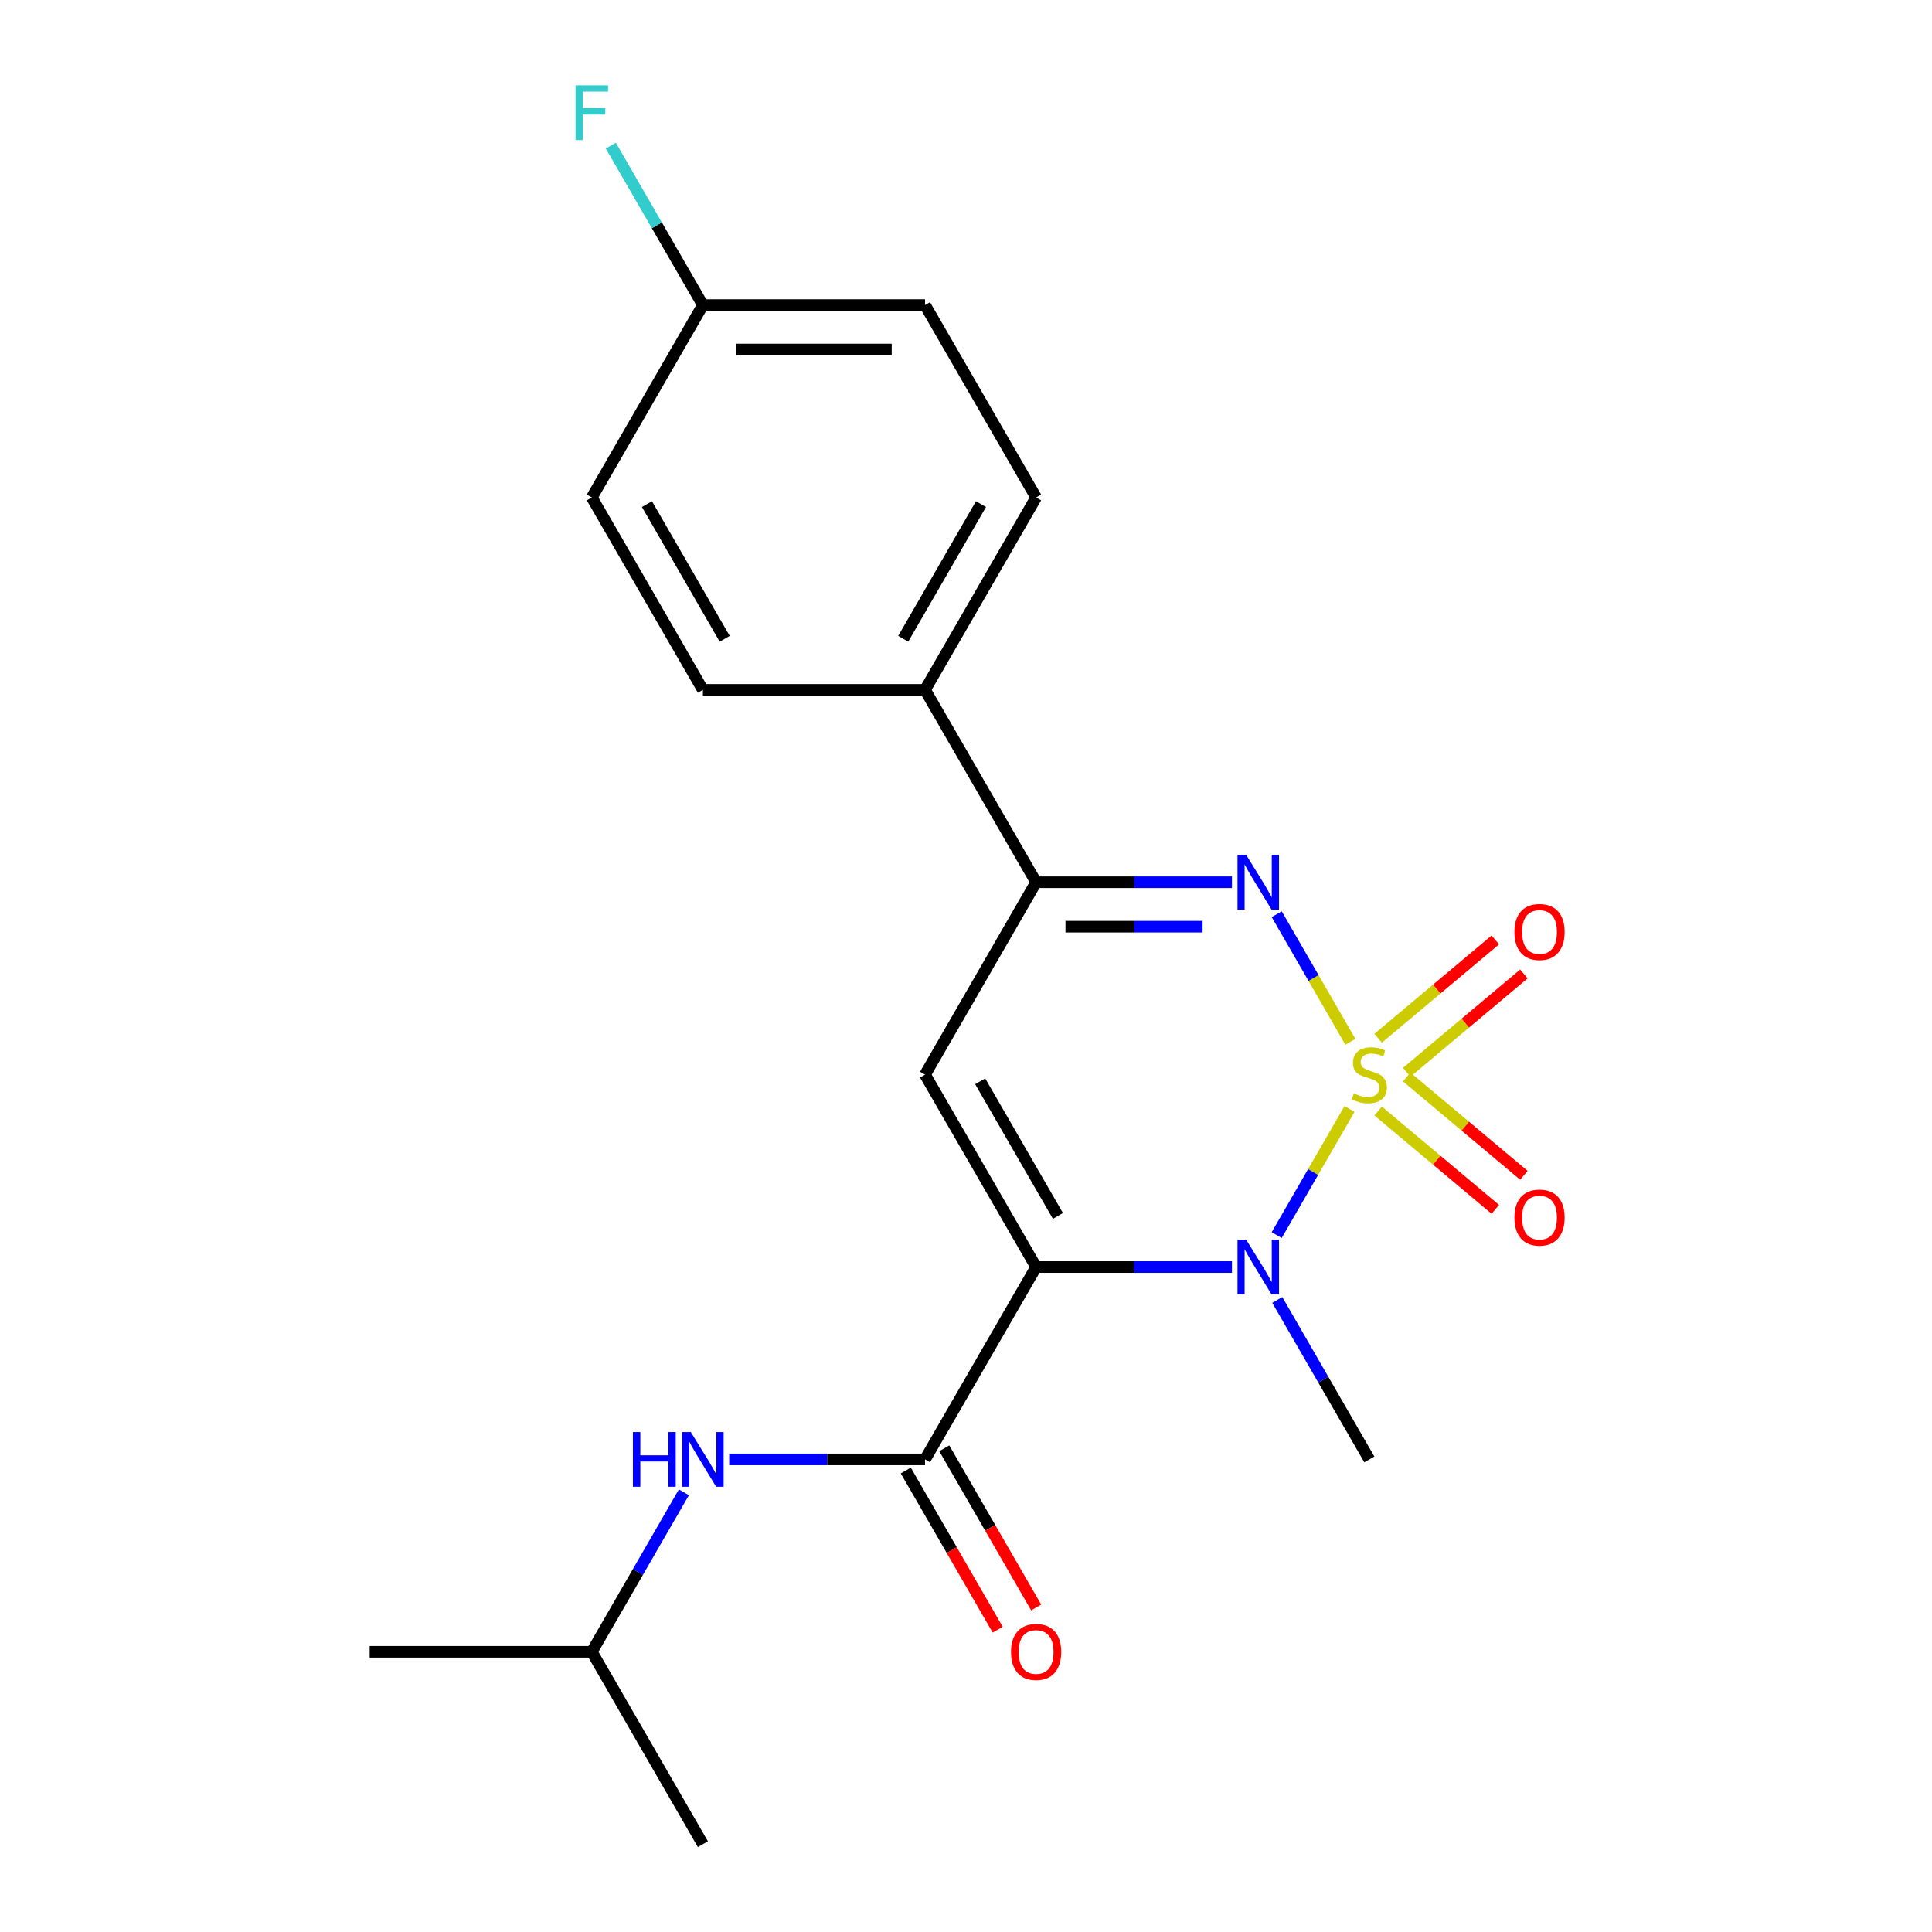 <?xml version='1.0' encoding='iso-8859-1'?>
<svg version='1.1' baseProfile='full'
              xmlns='http://www.w3.org/2000/svg'
                      xmlns:rdkit='http://www.rdkit.org/xml'
                      xmlns:xlink='http://www.w3.org/1999/xlink'
                  xml:space='preserve'
width='1000px' height='1000px' viewBox='0 0 1000 1000'>
<!-- END OF HEADER -->
<rect style='opacity:1.0;fill:#FFFFFF;stroke:none' width='1000' height='1000' x='0' y='0'> </rect>
<path class='bond-1' d='M 698.516,573.98 L 679.665,606.631' style='fill:none;fill-rule:evenodd;stroke:#CCCC00;stroke-width:6px;stroke-linecap:butt;stroke-linejoin:miter;stroke-opacity:1' />
<path class='bond-1' d='M 679.665,606.631 L 660.813,639.283' style='fill:none;fill-rule:evenodd;stroke:#0000FF;stroke-width:6px;stroke-linecap:butt;stroke-linejoin:miter;stroke-opacity:1' />
<path class='bond-2' d='M 698.955,539.231 L 679.89,506.21' style='fill:none;fill-rule:evenodd;stroke:#CCCC00;stroke-width:6px;stroke-linecap:butt;stroke-linejoin:miter;stroke-opacity:1' />
<path class='bond-2' d='M 679.89,506.21 L 660.826,473.189' style='fill:none;fill-rule:evenodd;stroke:#0000FF;stroke-width:6px;stroke-linecap:butt;stroke-linejoin:miter;stroke-opacity:1' />
<path class='bond-6' d='M 728.113,555.002 L 758.435,529.559' style='fill:none;fill-rule:evenodd;stroke:#CCCC00;stroke-width:6px;stroke-linecap:butt;stroke-linejoin:miter;stroke-opacity:1' />
<path class='bond-6' d='M 758.435,529.559 L 788.757,504.115' style='fill:none;fill-rule:evenodd;stroke:#FF0000;stroke-width:6px;stroke-linecap:butt;stroke-linejoin:miter;stroke-opacity:1' />
<path class='bond-6' d='M 713.33,537.386 L 743.653,511.942' style='fill:none;fill-rule:evenodd;stroke:#CCCC00;stroke-width:6px;stroke-linecap:butt;stroke-linejoin:miter;stroke-opacity:1' />
<path class='bond-6' d='M 743.653,511.942 L 773.975,486.499' style='fill:none;fill-rule:evenodd;stroke:#FF0000;stroke-width:6px;stroke-linecap:butt;stroke-linejoin:miter;stroke-opacity:1' />
<path class='bond-7' d='M 713.33,575.065 L 743.653,600.508' style='fill:none;fill-rule:evenodd;stroke:#CCCC00;stroke-width:6px;stroke-linecap:butt;stroke-linejoin:miter;stroke-opacity:1' />
<path class='bond-7' d='M 743.653,600.508 L 773.975,625.952' style='fill:none;fill-rule:evenodd;stroke:#FF0000;stroke-width:6px;stroke-linecap:butt;stroke-linejoin:miter;stroke-opacity:1' />
<path class='bond-7' d='M 728.113,557.448 L 758.435,582.891' style='fill:none;fill-rule:evenodd;stroke:#CCCC00;stroke-width:6px;stroke-linecap:butt;stroke-linejoin:miter;stroke-opacity:1' />
<path class='bond-7' d='M 758.435,582.891 L 788.757,608.335' style='fill:none;fill-rule:evenodd;stroke:#FF0000;stroke-width:6px;stroke-linecap:butt;stroke-linejoin:miter;stroke-opacity:1' />
<path class='bond-0' d='M 536.289,655.805 L 586.974,655.805' style='fill:none;fill-rule:evenodd;stroke:#000000;stroke-width:6px;stroke-linecap:butt;stroke-linejoin:miter;stroke-opacity:1' />
<path class='bond-0' d='M 586.974,655.805 L 637.66,655.805' style='fill:none;fill-rule:evenodd;stroke:#0000FF;stroke-width:6px;stroke-linecap:butt;stroke-linejoin:miter;stroke-opacity:1' />
<path class='bond-4' d='M 536.289,655.805 L 478.796,755.385' style='fill:none;fill-rule:evenodd;stroke:#000000;stroke-width:6px;stroke-linecap:butt;stroke-linejoin:miter;stroke-opacity:1' />
<path class='bond-21' d='M 536.289,655.805 L 478.796,556.225' style='fill:none;fill-rule:evenodd;stroke:#000000;stroke-width:6px;stroke-linecap:butt;stroke-linejoin:miter;stroke-opacity:1' />
<path class='bond-21' d='M 547.581,629.37 L 507.336,559.664' style='fill:none;fill-rule:evenodd;stroke:#000000;stroke-width:6px;stroke-linecap:butt;stroke-linejoin:miter;stroke-opacity:1' />
<path class='bond-13' d='M 661.109,672.84 L 684.938,714.113' style='fill:none;fill-rule:evenodd;stroke:#0000FF;stroke-width:6px;stroke-linecap:butt;stroke-linejoin:miter;stroke-opacity:1' />
<path class='bond-13' d='M 684.938,714.113 L 708.767,755.385' style='fill:none;fill-rule:evenodd;stroke:#000000;stroke-width:6px;stroke-linecap:butt;stroke-linejoin:miter;stroke-opacity:1' />
<path class='bond-5' d='M 637.66,456.645 L 586.974,456.645' style='fill:none;fill-rule:evenodd;stroke:#0000FF;stroke-width:6px;stroke-linecap:butt;stroke-linejoin:miter;stroke-opacity:1' />
<path class='bond-5' d='M 586.974,456.645 L 536.289,456.645' style='fill:none;fill-rule:evenodd;stroke:#000000;stroke-width:6px;stroke-linecap:butt;stroke-linejoin:miter;stroke-opacity:1' />
<path class='bond-5' d='M 622.454,479.642 L 586.974,479.642' style='fill:none;fill-rule:evenodd;stroke:#0000FF;stroke-width:6px;stroke-linecap:butt;stroke-linejoin:miter;stroke-opacity:1' />
<path class='bond-5' d='M 586.974,479.642 L 551.495,479.642' style='fill:none;fill-rule:evenodd;stroke:#000000;stroke-width:6px;stroke-linecap:butt;stroke-linejoin:miter;stroke-opacity:1' />
<path class='bond-3' d='M 478.796,556.225 L 536.289,456.645' style='fill:none;fill-rule:evenodd;stroke:#000000;stroke-width:6px;stroke-linecap:butt;stroke-linejoin:miter;stroke-opacity:1' />
<path class='bond-8' d='M 478.796,755.385 L 428.111,755.385' style='fill:none;fill-rule:evenodd;stroke:#000000;stroke-width:6px;stroke-linecap:butt;stroke-linejoin:miter;stroke-opacity:1' />
<path class='bond-8' d='M 428.111,755.385 L 377.426,755.385' style='fill:none;fill-rule:evenodd;stroke:#0000FF;stroke-width:6px;stroke-linecap:butt;stroke-linejoin:miter;stroke-opacity:1' />
<path class='bond-10' d='M 468.838,761.135 L 492.621,802.327' style='fill:none;fill-rule:evenodd;stroke:#000000;stroke-width:6px;stroke-linecap:butt;stroke-linejoin:miter;stroke-opacity:1' />
<path class='bond-10' d='M 492.621,802.327 L 516.404,843.52' style='fill:none;fill-rule:evenodd;stroke:#FF0000;stroke-width:6px;stroke-linecap:butt;stroke-linejoin:miter;stroke-opacity:1' />
<path class='bond-10' d='M 488.755,749.636 L 512.537,790.829' style='fill:none;fill-rule:evenodd;stroke:#000000;stroke-width:6px;stroke-linecap:butt;stroke-linejoin:miter;stroke-opacity:1' />
<path class='bond-10' d='M 512.537,790.829 L 536.32,832.021' style='fill:none;fill-rule:evenodd;stroke:#FF0000;stroke-width:6px;stroke-linecap:butt;stroke-linejoin:miter;stroke-opacity:1' />
<path class='bond-9' d='M 536.289,456.645 L 478.796,357.065' style='fill:none;fill-rule:evenodd;stroke:#000000;stroke-width:6px;stroke-linecap:butt;stroke-linejoin:miter;stroke-opacity:1' />
<path class='bond-18' d='M 353.976,772.42 L 330.148,813.693' style='fill:none;fill-rule:evenodd;stroke:#0000FF;stroke-width:6px;stroke-linecap:butt;stroke-linejoin:miter;stroke-opacity:1' />
<path class='bond-18' d='M 330.148,813.693 L 306.319,854.965' style='fill:none;fill-rule:evenodd;stroke:#000000;stroke-width:6px;stroke-linecap:butt;stroke-linejoin:miter;stroke-opacity:1' />
<path class='bond-11' d='M 478.796,357.065 L 536.289,257.485' style='fill:none;fill-rule:evenodd;stroke:#000000;stroke-width:6px;stroke-linecap:butt;stroke-linejoin:miter;stroke-opacity:1' />
<path class='bond-11' d='M 467.504,330.629 L 507.749,260.923' style='fill:none;fill-rule:evenodd;stroke:#000000;stroke-width:6px;stroke-linecap:butt;stroke-linejoin:miter;stroke-opacity:1' />
<path class='bond-12' d='M 478.796,357.065 L 363.811,357.065' style='fill:none;fill-rule:evenodd;stroke:#000000;stroke-width:6px;stroke-linecap:butt;stroke-linejoin:miter;stroke-opacity:1' />
<path class='bond-16' d='M 536.289,257.485 L 478.796,157.905' style='fill:none;fill-rule:evenodd;stroke:#000000;stroke-width:6px;stroke-linecap:butt;stroke-linejoin:miter;stroke-opacity:1' />
<path class='bond-15' d='M 363.811,357.065 L 306.319,257.485' style='fill:none;fill-rule:evenodd;stroke:#000000;stroke-width:6px;stroke-linecap:butt;stroke-linejoin:miter;stroke-opacity:1' />
<path class='bond-15' d='M 375.103,330.629 L 334.859,260.923' style='fill:none;fill-rule:evenodd;stroke:#000000;stroke-width:6px;stroke-linecap:butt;stroke-linejoin:miter;stroke-opacity:1' />
<path class='bond-14' d='M 363.811,157.905 L 306.319,257.485' style='fill:none;fill-rule:evenodd;stroke:#000000;stroke-width:6px;stroke-linecap:butt;stroke-linejoin:miter;stroke-opacity:1' />
<path class='bond-17' d='M 363.811,157.905 L 339.983,116.632' style='fill:none;fill-rule:evenodd;stroke:#000000;stroke-width:6px;stroke-linecap:butt;stroke-linejoin:miter;stroke-opacity:1' />
<path class='bond-17' d='M 339.983,116.632 L 316.154,75.359' style='fill:none;fill-rule:evenodd;stroke:#33CCCC;stroke-width:6px;stroke-linecap:butt;stroke-linejoin:miter;stroke-opacity:1' />
<path class='bond-22' d='M 363.811,157.905 L 478.796,157.905' style='fill:none;fill-rule:evenodd;stroke:#000000;stroke-width:6px;stroke-linecap:butt;stroke-linejoin:miter;stroke-opacity:1' />
<path class='bond-22' d='M 381.059,180.902 L 461.549,180.902' style='fill:none;fill-rule:evenodd;stroke:#000000;stroke-width:6px;stroke-linecap:butt;stroke-linejoin:miter;stroke-opacity:1' />
<path class='bond-19' d='M 306.319,854.965 L 191.334,854.965' style='fill:none;fill-rule:evenodd;stroke:#000000;stroke-width:6px;stroke-linecap:butt;stroke-linejoin:miter;stroke-opacity:1' />
<path class='bond-20' d='M 306.319,854.965 L 363.811,954.545' style='fill:none;fill-rule:evenodd;stroke:#000000;stroke-width:6px;stroke-linecap:butt;stroke-linejoin:miter;stroke-opacity:1' />
<path  class='atom-0' d='M 700.767 565.945
Q 701.087 566.065, 702.407 566.625
Q 703.727 567.185, 705.167 567.545
Q 706.647 567.865, 708.087 567.865
Q 710.767 567.865, 712.327 566.585
Q 713.887 565.265, 713.887 562.985
Q 713.887 561.425, 713.087 560.465
Q 712.327 559.505, 711.127 558.985
Q 709.927 558.465, 707.927 557.865
Q 705.407 557.105, 703.887 556.385
Q 702.407 555.665, 701.327 554.145
Q 700.287 552.625, 700.287 550.065
Q 700.287 546.505, 702.687 544.305
Q 705.127 542.105, 709.927 542.105
Q 713.207 542.105, 716.927 543.665
L 716.007 546.745
Q 712.607 545.345, 710.047 545.345
Q 707.287 545.345, 705.767 546.505
Q 704.247 547.625, 704.287 549.585
Q 704.287 551.105, 705.047 552.025
Q 705.847 552.945, 706.967 553.465
Q 708.127 553.985, 710.047 554.585
Q 712.607 555.385, 714.127 556.185
Q 715.647 556.985, 716.727 558.625
Q 717.847 560.225, 717.847 562.985
Q 717.847 566.905, 715.207 569.025
Q 712.607 571.105, 708.247 571.105
Q 705.727 571.105, 703.807 570.545
Q 701.927 570.025, 699.687 569.105
L 700.767 565.945
' fill='#CCCC00'/>
<path  class='atom-2' d='M 645.014 641.645
L 654.294 656.645
Q 655.214 658.125, 656.694 660.805
Q 658.174 663.485, 658.254 663.645
L 658.254 641.645
L 662.014 641.645
L 662.014 669.965
L 658.134 669.965
L 648.174 653.565
Q 647.014 651.645, 645.774 649.445
Q 644.574 647.245, 644.214 646.565
L 644.214 669.965
L 640.534 669.965
L 640.534 641.645
L 645.014 641.645
' fill='#0000FF'/>
<path  class='atom-3' d='M 645.014 442.485
L 654.294 457.485
Q 655.214 458.965, 656.694 461.645
Q 658.174 464.325, 658.254 464.485
L 658.254 442.485
L 662.014 442.485
L 662.014 470.805
L 658.134 470.805
L 648.174 454.405
Q 647.014 452.485, 645.774 450.285
Q 644.574 448.085, 644.214 447.405
L 644.214 470.805
L 640.534 470.805
L 640.534 442.485
L 645.014 442.485
' fill='#0000FF'/>
<path  class='atom-7' d='M 783.851 482.394
Q 783.851 475.594, 787.211 471.794
Q 790.571 467.994, 796.851 467.994
Q 803.131 467.994, 806.491 471.794
Q 809.851 475.594, 809.851 482.394
Q 809.851 489.274, 806.451 493.194
Q 803.051 497.074, 796.851 497.074
Q 790.611 497.074, 787.211 493.194
Q 783.851 489.314, 783.851 482.394
M 796.851 493.874
Q 801.171 493.874, 803.491 490.994
Q 805.851 488.074, 805.851 482.394
Q 805.851 476.834, 803.491 474.034
Q 801.171 471.194, 796.851 471.194
Q 792.531 471.194, 790.171 473.994
Q 787.851 476.794, 787.851 482.394
Q 787.851 488.114, 790.171 490.994
Q 792.531 493.874, 796.851 493.874
' fill='#FF0000'/>
<path  class='atom-8' d='M 783.851 630.216
Q 783.851 623.416, 787.211 619.616
Q 790.571 615.816, 796.851 615.816
Q 803.131 615.816, 806.491 619.616
Q 809.851 623.416, 809.851 630.216
Q 809.851 637.096, 806.451 641.016
Q 803.051 644.896, 796.851 644.896
Q 790.611 644.896, 787.211 641.016
Q 783.851 637.136, 783.851 630.216
M 796.851 641.696
Q 801.171 641.696, 803.491 638.816
Q 805.851 635.896, 805.851 630.216
Q 805.851 624.656, 803.491 621.856
Q 801.171 619.016, 796.851 619.016
Q 792.531 619.016, 790.171 621.816
Q 787.851 624.616, 787.851 630.216
Q 787.851 635.936, 790.171 638.816
Q 792.531 641.696, 796.851 641.696
' fill='#FF0000'/>
<path  class='atom-9' d='M 327.591 741.225
L 331.431 741.225
L 331.431 753.265
L 345.911 753.265
L 345.911 741.225
L 349.751 741.225
L 349.751 769.545
L 345.911 769.545
L 345.911 756.465
L 331.431 756.465
L 331.431 769.545
L 327.591 769.545
L 327.591 741.225
' fill='#0000FF'/>
<path  class='atom-9' d='M 357.551 741.225
L 366.831 756.225
Q 367.751 757.705, 369.231 760.385
Q 370.711 763.065, 370.791 763.225
L 370.791 741.225
L 374.551 741.225
L 374.551 769.545
L 370.671 769.545
L 360.711 753.145
Q 359.551 751.225, 358.311 749.025
Q 357.111 746.825, 356.751 746.145
L 356.751 769.545
L 353.071 769.545
L 353.071 741.225
L 357.551 741.225
' fill='#0000FF'/>
<path  class='atom-11' d='M 523.289 855.045
Q 523.289 848.245, 526.649 844.445
Q 530.009 840.645, 536.289 840.645
Q 542.569 840.645, 545.929 844.445
Q 549.289 848.245, 549.289 855.045
Q 549.289 861.925, 545.889 865.845
Q 542.489 869.725, 536.289 869.725
Q 530.049 869.725, 526.649 865.845
Q 523.289 861.965, 523.289 855.045
M 536.289 866.525
Q 540.609 866.525, 542.929 863.645
Q 545.289 860.725, 545.289 855.045
Q 545.289 849.485, 542.929 846.685
Q 540.609 843.845, 536.289 843.845
Q 531.969 843.845, 529.609 846.645
Q 527.289 849.445, 527.289 855.045
Q 527.289 860.765, 529.609 863.645
Q 531.969 866.525, 536.289 866.525
' fill='#FF0000'/>
<path  class='atom-18' d='M 297.899 44.165
L 314.739 44.165
L 314.739 47.405
L 301.699 47.405
L 301.699 56.005
L 313.299 56.005
L 313.299 59.285
L 301.699 59.285
L 301.699 72.485
L 297.899 72.485
L 297.899 44.165
' fill='#33CCCC'/>
</svg>
